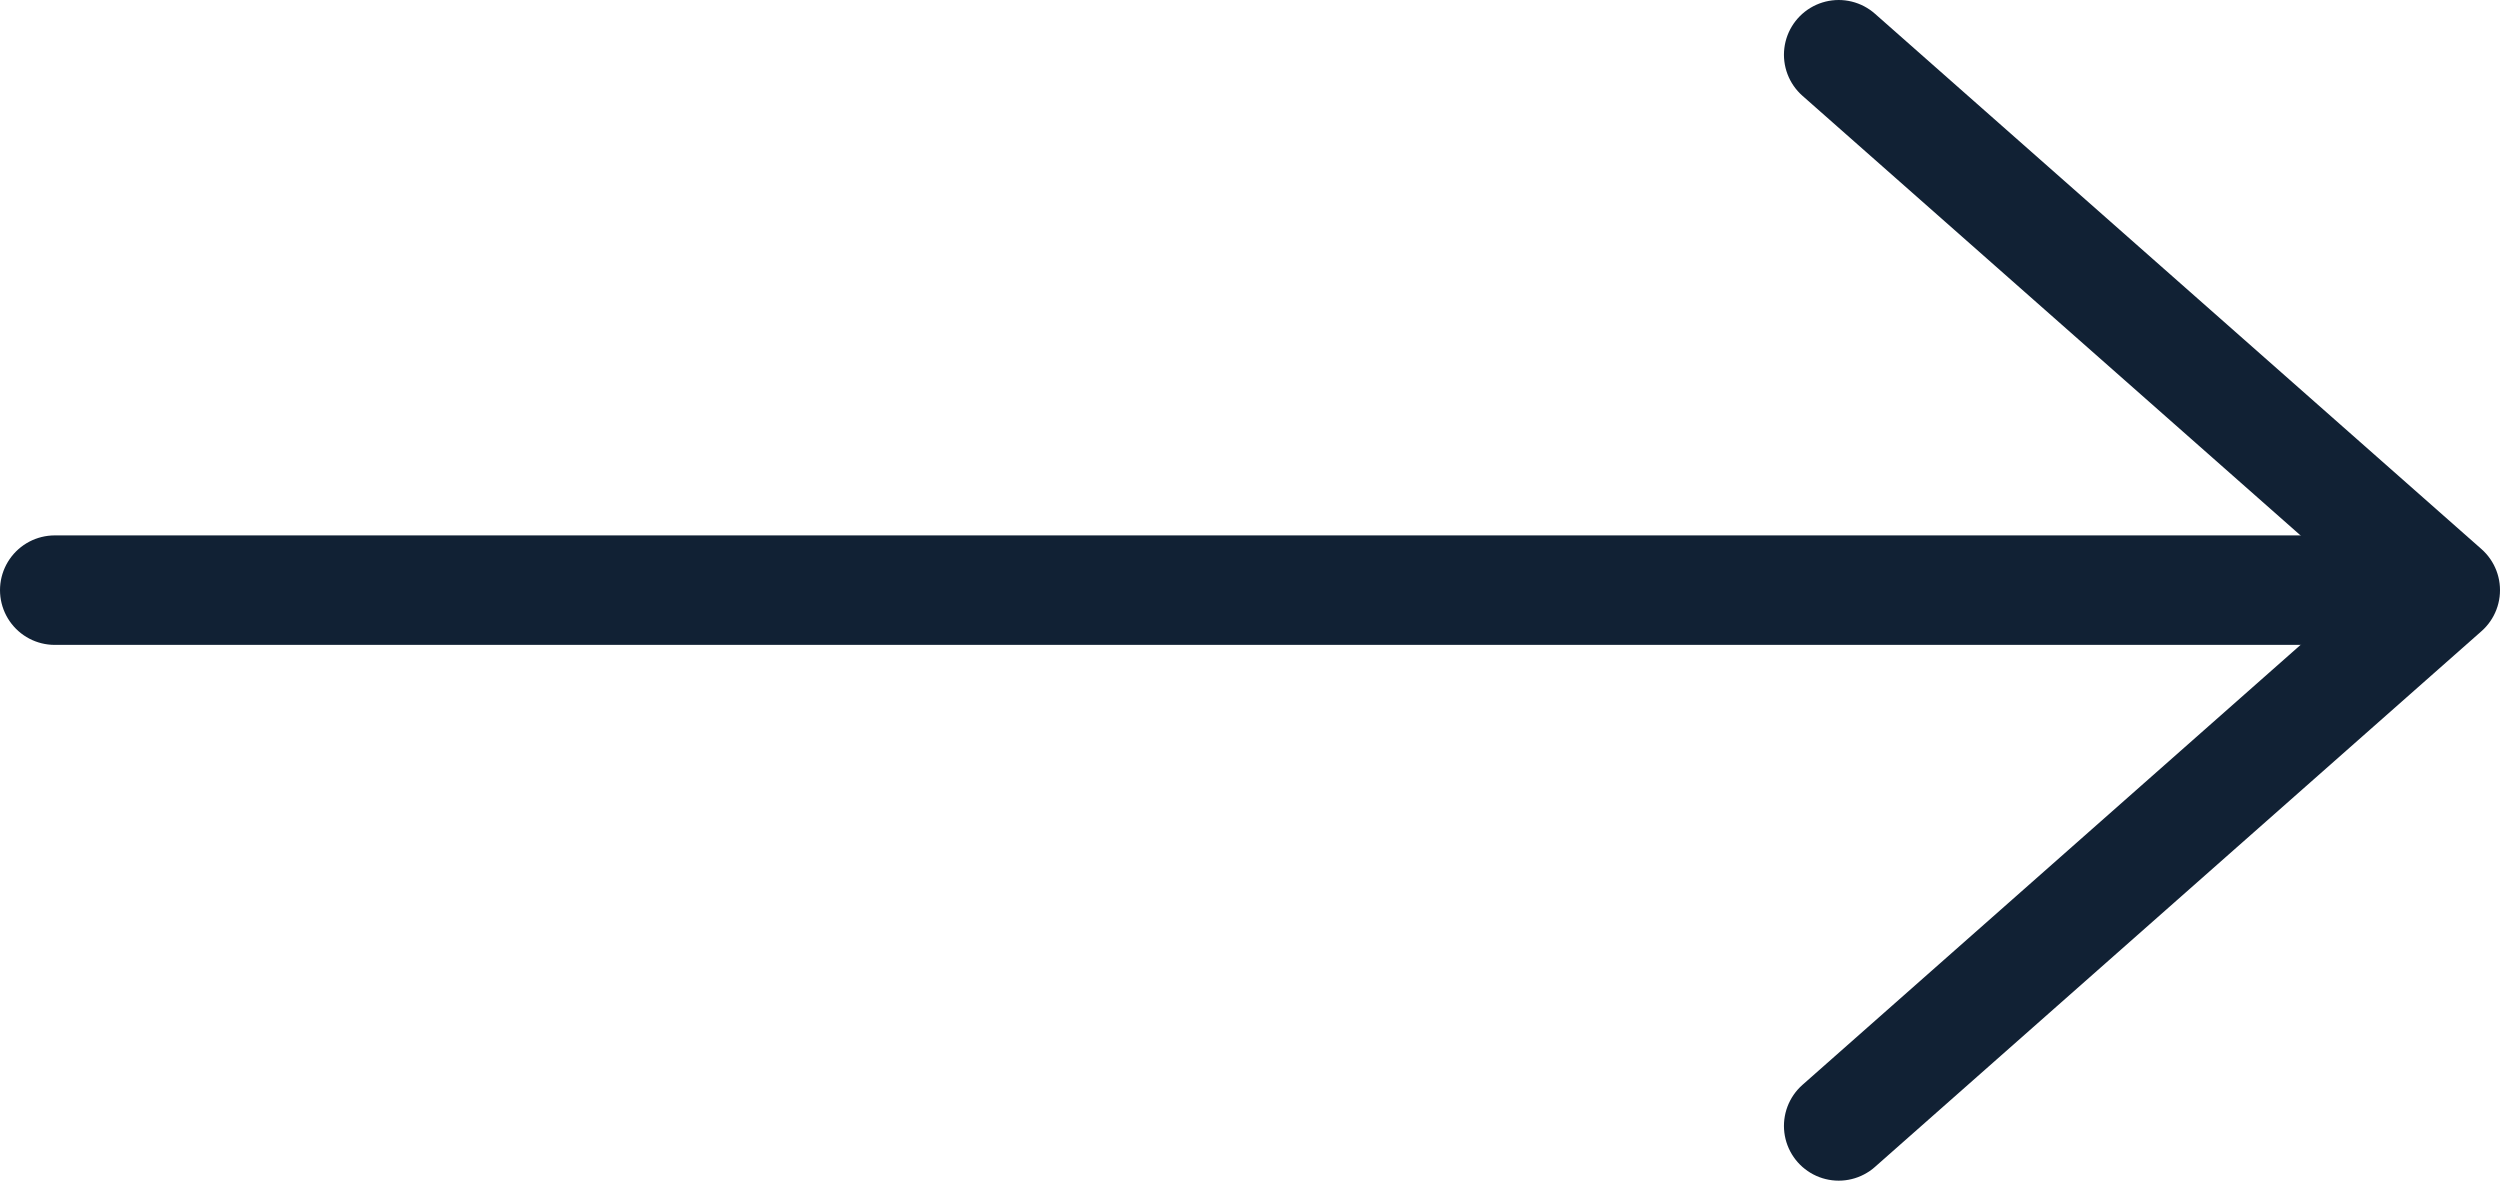 <?xml version="1.0" encoding="UTF-8"?><svg id="Ebene_2" xmlns="http://www.w3.org/2000/svg" xmlns:xlink="http://www.w3.org/1999/xlink" viewBox="0 0 68.5 32.35"><defs><style>.cls-1,.cls-2{fill:none;}.cls-2{stroke:#112134;stroke-linecap:round;stroke-linejoin:round;stroke-width:3px;}.cls-3{clip-path:url(#clippath);}</style><clipPath id="clippath"><rect class="cls-1" width="68.5" height="32.35"/></clipPath></defs><g id="Ebene_1-2"><g class="cls-3"><polyline class="cls-2" points="50.38 1.5 67 16.17 50.38 30.85"/><line class="cls-2" x1="1.5" y1="16.17" x2="65.5" y2="16.17"/></g></g></svg>